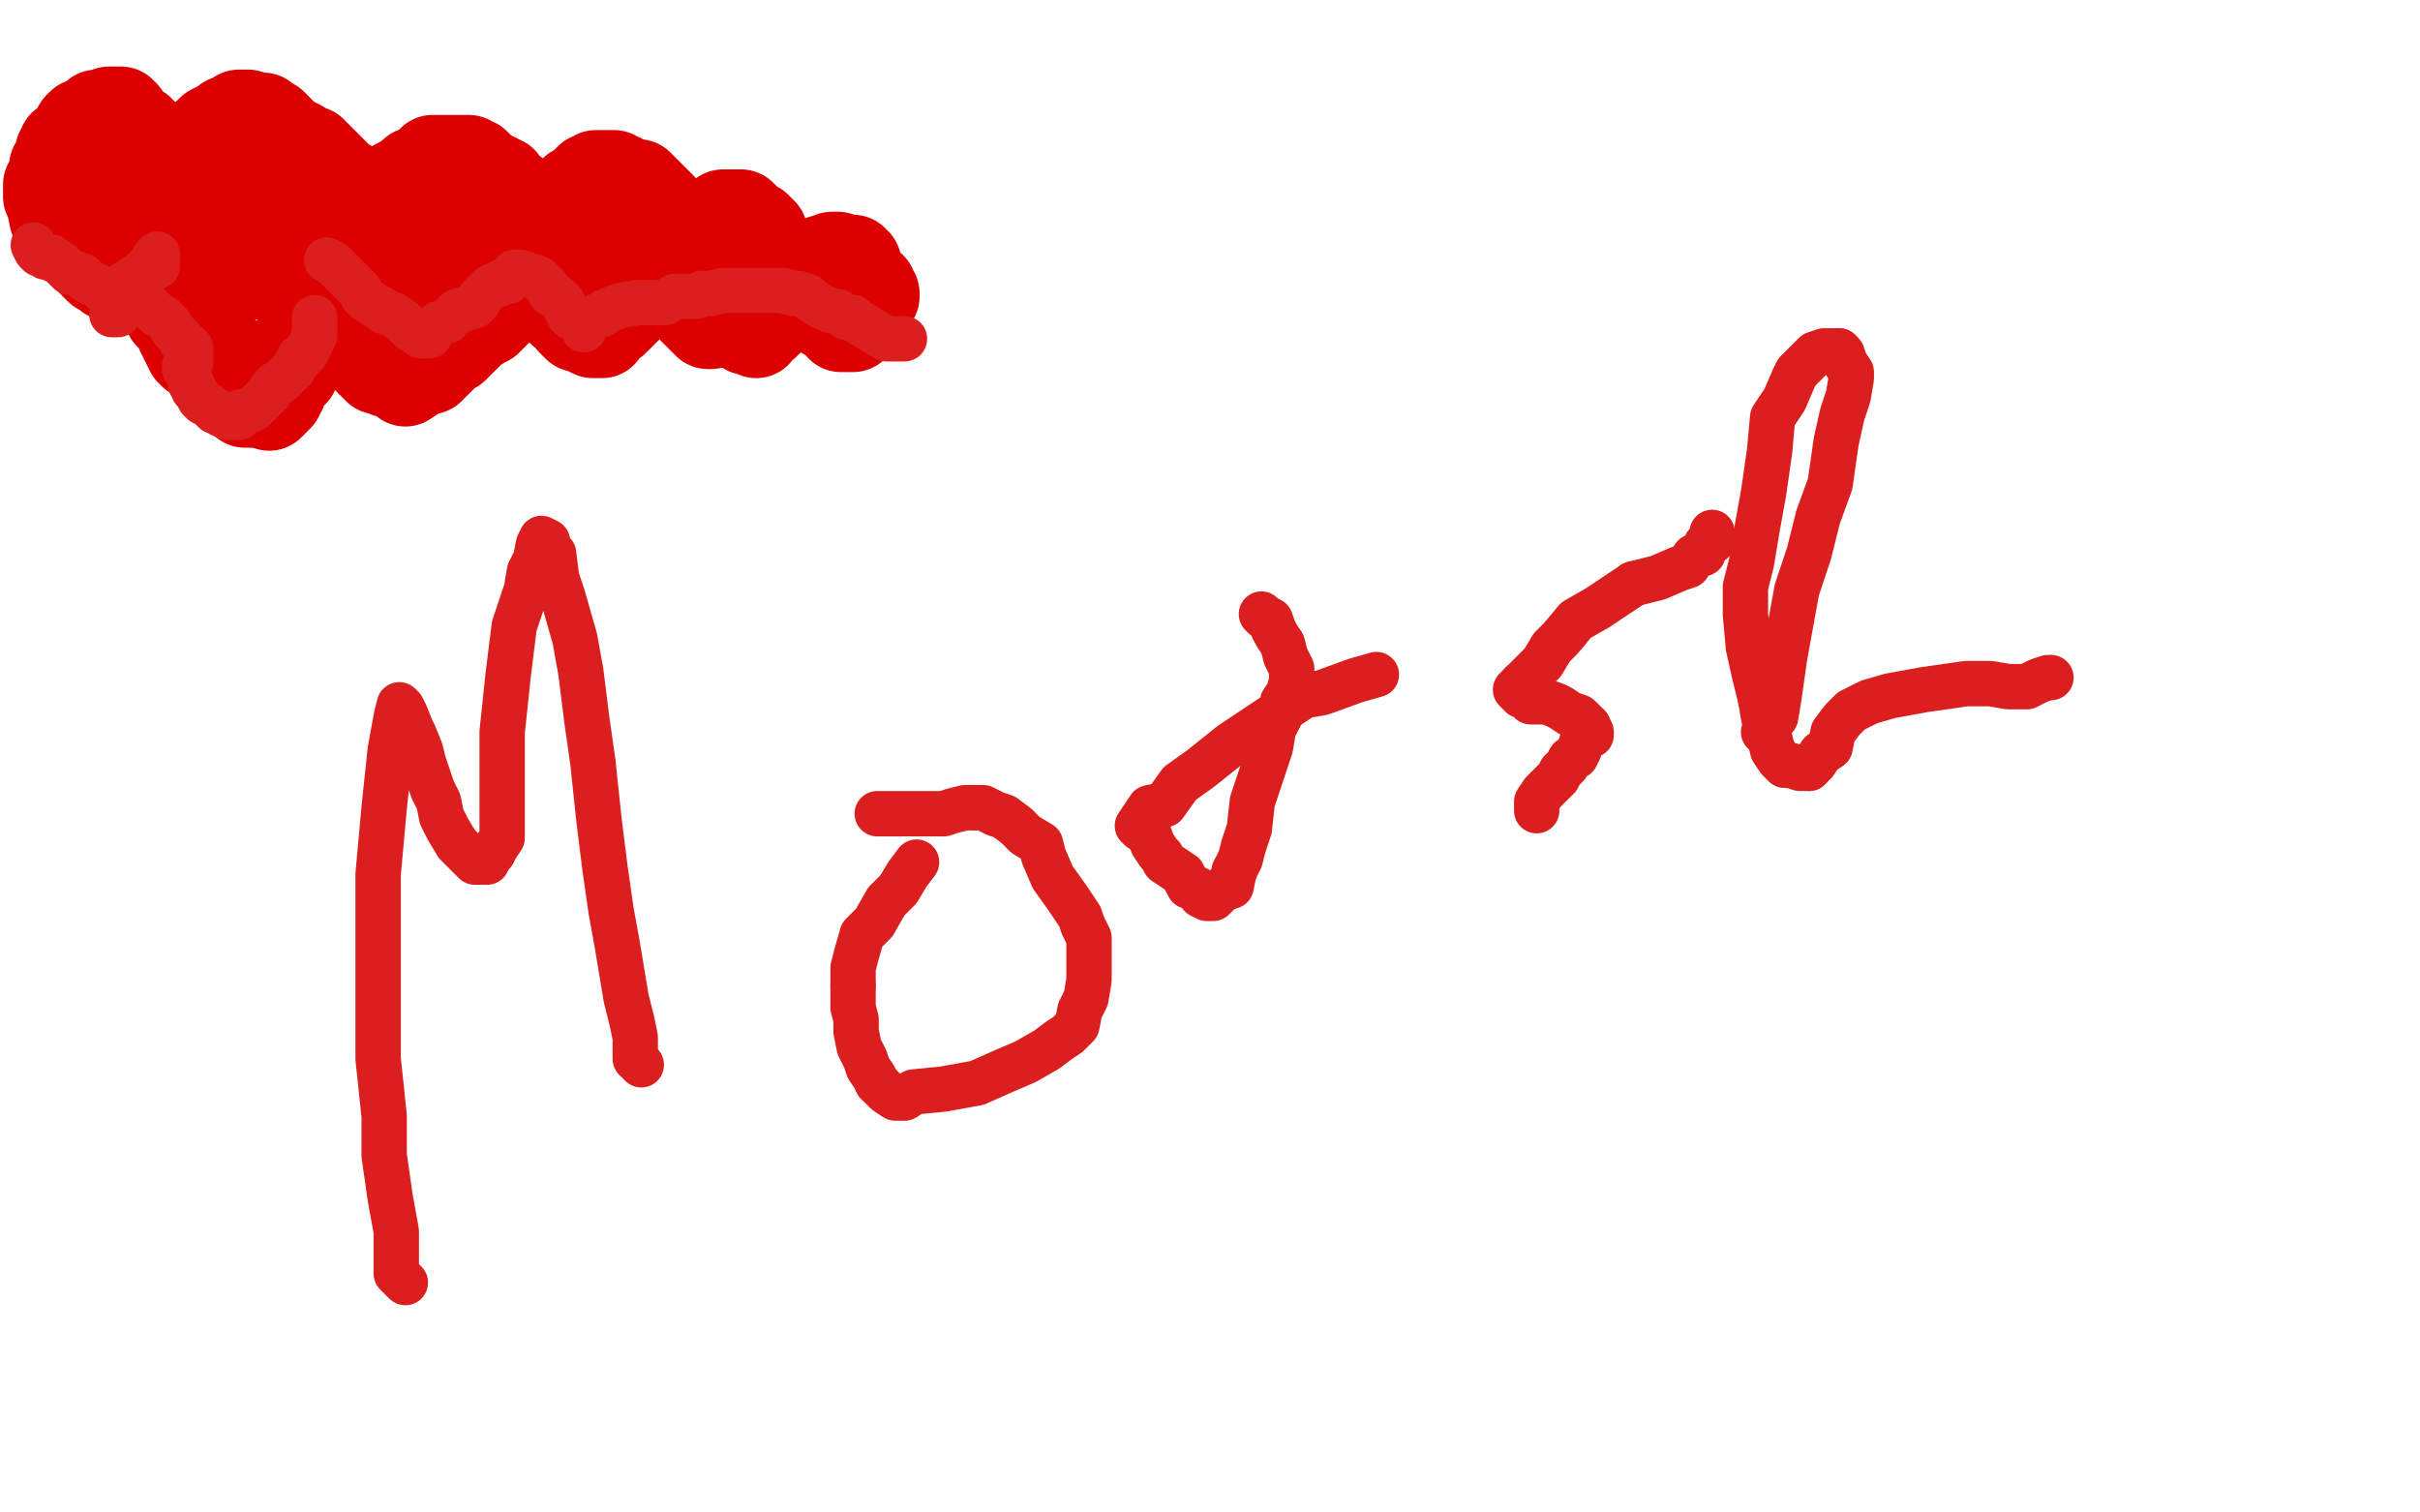 <?xml version="1.0" standalone="no"?>
<!DOCTYPE svg PUBLIC "-//W3C//DTD SVG 1.1//EN"
"http://www.w3.org/Graphics/SVG/1.1/DTD/svg11.dtd">

<svg width="800" height="500" version="1.1" xmlns="http://www.w3.org/2000/svg" xmlns:xlink="http://www.w3.org/1999/xlink" style="stroke-antialiasing: false"><desc>This SVG has been created on https://colorillo.com/</desc><rect x='0' y='0' width='800' height='500' style='fill: rgb(255,255,255); stroke-width:0' /><polyline points="88,89 87,90 87,90 86,88 85,87 84,85 84,84 83,82 83,81 81,80 81,79 81,78 80,77 80,74 80,73 80,72 81,71 81,70 83,62 84,61 84,60 84,59 85,58 87,57 88,56 89,56 90,56 91,56 92,57 93,58 95,59 96,60 97,61 98,62 99,63 100,65 100,66 100,67 101,69 103,71 104,73 104,74 104,75 102,76 102,78 102,79 102,80 102,81 102,82 102,83 101,84 100,86 99,87 98,88 97,89 96,90 94,90 93,90 92,91 90,91 89,91 88,91 86,89 85,89 84,88 83,87 82,86 82,85 81,84 80,83 80,81 80,80 78,79 78,78 77,77 77,76 77,75 78,70 78,68 79,66 80,65 80,64 81,63 82,62 83,59 85,58 86,57 87,56 88,55 89,54 90,53 91,53 93,53 94,54 99,59 101,60 102,62 103,63 104,64 105,65" style="fill: none; stroke: #dc0000; stroke-width: 30; stroke-linejoin: round; stroke-linecap: round; stroke-antialiasing: false; stroke-antialias: 0; opacity: 1.0"/>
<polyline points="111,72 112,73 113,74 114,75 115,76 115,78 115,79 115,80 116,81 116,82 116,83 118,84 118,85 118,87 118,88 116,89 115,90 114,91 113,92 113,93 112,95 112,96 111,97 111,98 110,99 110,100 108,101 108,103 107,104 106,105 106,106" style="fill: none; stroke: #dc0000; stroke-width: 30; stroke-linejoin: round; stroke-linecap: round; stroke-antialiasing: false; stroke-antialias: 0; opacity: 1.0"/>
<polyline points="105,65 105,66 106,67 107,68 108,70 110,71 111,72" style="fill: none; stroke: #dc0000; stroke-width: 30; stroke-linejoin: round; stroke-linecap: round; stroke-antialiasing: false; stroke-antialias: 0; opacity: 1.0"/>
<polyline points="106,106 105,107 104,108 103,109 102,111 100,112 99,113 98,114 97,115 96,116 96,117 95,118 94,120 92,121 91,122 90,123 89,124 88,125 87,126 86,128 85,129 83,129 82,130 81,128 80,127 79,126 78,125 78,123 77,121 75,120 74,118 73,117 72,115 72,114 71,113 70,112 66,109 66,108 65,106 64,105 63,104 62,103 62,102 60,99 60,97 60,96 59,94 58,93 57,92 57,91 56,90 56,89 56,88 55,87 55,85 55,84 54,83 54,82 54,81 54,80 54,79 55,77 56,75 57,74 58,73 59,71 61,69 62,68" style="fill: none; stroke: #dc0000; stroke-width: 30; stroke-linejoin: round; stroke-linecap: round; stroke-antialiasing: false; stroke-antialias: 0; opacity: 1.0"/>
<polyline points="70,60 71,59 72,58 73,56 74,55 75,54 76,53" style="fill: none; stroke: #dc0000; stroke-width: 30; stroke-linejoin: round; stroke-linecap: round; stroke-antialiasing: false; stroke-antialias: 0; opacity: 1.0"/>
<polyline points="62,68 63,67 64,66 65,64 66,63 67,62 69,61 70,60" style="fill: none; stroke: #dc0000; stroke-width: 30; stroke-linejoin: round; stroke-linecap: round; stroke-antialiasing: false; stroke-antialias: 0; opacity: 1.0"/>
<polyline points="76,53 78,52 78,51 79,50 80,49 81,47 82,46 83,45 84,44 86,43 87,42 88,41 89,41 90,41 91,42 92,43 92,44 92,45 92,46 92,47 92,48 92,50 92,51 94,52 95,53 96,54 97,55 98,56 99,56 100,58 102,59 103,60 104,61 105,62 106,62 107,63 108,64 109,66 111,67 112,68 113,69 114,70 115,73 119,75 120,76 121,77 122,78 123,79 124,81 126,82 127,83 127,84 127,85 127,86 125,87 125,90 124,91 123,92 123,93 122,94 121,95 120,97 119,98 117,99 116,100 115,101 114,102 113,103 112,105 111,106 109,107 108,108 107,109 106,110 105,111 104,113 103,114 101,115 100,116 99,118 98,120 97,121 97,122 97,123 96,124 95,125 93,126 93,128 93,129 92,130 92,131 91,132 90,133 89,134" style="fill: none; stroke: #dc0000; stroke-width: 30; stroke-linejoin: round; stroke-linecap: round; stroke-antialiasing: false; stroke-antialias: 0; opacity: 1.0"/>
<polyline points="195,66 193,68 193,68 193,70 193,70 192,72 192,72 192,73 192,73 191,76 191,76 190,77 190,77 188,79 188,79 188,80 188,80 187,82 187,82 186,83 185,84 184,85 183,86 182,87 182,88 180,90 179,91 179,92 179,93 179,94 180,95 181,96 182,98 183,99 183,100 184,101 185,102 186,103 188,104 189,106 190,107 191,108 192,108 193,108 194,109 196,110 197,110 199,110 200,108 201,107 203,106 204,105 205,104 206,103 207,102 208,100 209,98 211,97 212,96 213,94 213,93 214,92 214,91 214,90 214,89 212,88 211,87 210,85" style="fill: none; stroke: #dc0000; stroke-width: 30; stroke-linejoin: round; stroke-linecap: round; stroke-antialiasing: false; stroke-antialias: 0; opacity: 1.0"/>
<polyline points="203,77 202,76 201,75 200,74 199,73 198,72 196,71" style="fill: none; stroke: #dc0000; stroke-width: 30; stroke-linejoin: round; stroke-linecap: round; stroke-antialiasing: false; stroke-antialias: 0; opacity: 1.0"/>
<polyline points="210,85 210,84 209,83 208,82 207,81 206,80 204,79 203,77" style="fill: none; stroke: #dc0000; stroke-width: 30; stroke-linejoin: round; stroke-linecap: round; stroke-antialiasing: false; stroke-antialias: 0; opacity: 1.0"/>
<polyline points="196,71 195,69 195,68 194,67 193,67 192,66" style="fill: none; stroke: #dc0000; stroke-width: 30; stroke-linejoin: round; stroke-linecap: round; stroke-antialiasing: false; stroke-antialias: 0; opacity: 1.0"/>
<polyline points="155,77 153,76 153,76 152,75 152,75 151,73 151,73 150,72 150,72 149,72 149,72 148,72 148,72 145,71 144,72 143,73 142,73" style="fill: none; stroke: #dc0000; stroke-width: 30; stroke-linejoin: round; stroke-linecap: round; stroke-antialiasing: false; stroke-antialias: 0; opacity: 1.0"/>
<polyline points="142,74 142,75 142,75 142,76 142,76 141,77 141,77 141,78 141,78 141,80 141,80 141,81 141,81 139,82 139,87 140,88 140,89 141,90 141,91 142,92 143,93 143,95 144,96 145,97 146,98 148,99 149,100 150,101 151,103 152,103 153,101 154,101 156,100 157,99 158,98 159,97 160,96 161,95 161,93 162,92 162,91 162,90 162,89 162,88 160,87 159,85 159,84 159,83 159,82 158,81 157,81 156,80 155,79 154,77 152,78 151,79 150,80 150,81 150,82 150,83 150,84 150,86 150,87 150,88 150,90 150,91 150,93 150,94 149,95 149,96 148,98 148,100 148,101 147,102 147,103 145,104 144,105 143,106 142,108 141,109 140,109 139,110 137,111 136,111 135,111 134,112 133,112 132,112 131,110 130,109 128,108 127,106 124,103 123,100 122,99 121,96 121,95 121,93 121,90 122,89 123,87 123,84 123,83 124,82 125,81 126,79 126,78 127,77 127,76 129,75 130,74 130,73 131,72 132,70 132,69 134,68 136,67 137,67 138,66 139,65 140,63 141,63 142,62 144,61 145,61 146,60 147,60 148,60 150,62 152,63 153,64 154,65 155,68 156,69 157,70 159,71 160,72 161,73 162,75 163,76 164,77 165,78 167,80 168,82 169,84 170,87 170,88 170,89 171,90 171,91 173,93 173,94 173,95 171,96 170,97 169,98 168,99 167,100 161,106 160,106 159,107 156,109 155,110 154,111 153,112 152,113 151,114 150,115 148,115 147,117 146,118 145,119 144,120 143,121 142,122 140,122 139,123 138,123 137,124 134,126 133,124 132,124 129,123 128,123 127,122 125,122 124,121 123,120 122,119 121,118 120,116 119,115 117,114 116,113 115,112 114,109 113,108 112,107 110,106 109,105 108,104 107,103 105,101 103,100 102,98 101,95 99,92 98,91 97,90 95,89 94,87 92,86 90,85 89,85 88,84 86,83 85,83 84,82 83,81 82,79 81,78 80,77 79,76 77,75 76,74 75,73 74,71 73,70 72,69 71,68 68,66 67,65 66,63 65,62 64,61 63,60 61,59 60,58 59,57 58,56 57,54 56,53 55,52 53,51 52,50 51,49 50,48 49,46 48,45 47,44 46,43 44,42 43,41 42,40 41,38 40,37 39,37 38,37 36,37 35,38 34,38 33,38 32,38 31,39 30,40 27,41 26,42 26,43 25,45 24,46 23,47 21,48 21,49 20,50 20,51 20,53 19,54 18,55 18,56 18,57 19,58 20,59 20,61 21,62 22,63 23,64 24,65 25,66 27,67 28,68 29,70 30,71 31,72 32,73 33,74 35,75 36,75 37,76 38,78 39,78 40,78 43,78 44,78 45,78 46,78 47,78 48,78 50,76 51,75 52,73 52,72 50,70 49,68 48,67 48,66 47,65 47,63 48,62 49,61 50,61 51,62 52,63 53,61 62,51 64,50 65,49 66,48 67,47 68,45 69,44 70,43 72,42 73,42 74,41 75,40 76,40 79,38 80,38 81,38 82,38 83,39 84,39 85,39 87,39 88,40 89,41 90,42 91,43 92,44 95,46 97,47 99,48 100,49 102,50 103,50 105,52 106,53 108,55 109,56 110,57 111,58 112,60 114,61 115,61 116,62 117,63 118,63 119,63 122,64 123,64 124,65 125,65 126,65 128,65 129,63 130,62 131,61 133,60 136,58 137,57 138,57 140,56 141,55 142,54 143,53 145,53 148,53 149,53 150,53 151,53 153,53 154,53 155,53 156,54 157,54 158,55 159,56 160,57 162,58 163,59 164,59 165,60 166,60 167,62 168,63 170,64 171,66 172,68 173,69 174,70 175,71 177,72 178,72 179,73 180,73 181,71 182,70 183,69 184,68 186,67 187,66 188,65 190,63 192,62 193,61 194,60 195,59 196,59 197,58 198,58 200,58 201,58 202,58 203,58 204,59 205,59 206,60 207,60 209,61 210,61 211,61 212,62 213,63 214,64 215,65 217,67 218,68 219,69 219,70 220,71 221,72 222,73 222,75 223,76 223,77 223,78 223,79 223,80 225,81 225,83 226,84 226,85 227,83 228,82 229,81 230,80 231,79 233,78 234,77 234,75 235,74 236,74 237,73 238,72 239,71 240,71 242,71 243,71 244,71 245,71 246,72 247,73 248,74 250,75 251,76 252,77 252,78 255,85 255,86 255,88 256,89 256,90 256,91 256,92 258,93 258,94 258,96 259,97 259,98 260,99 261,99 262,99 263,99 264,97 266,96 267,95 268,93 268,91 269,90 270,89 270,88 271,87 272,86 274,86 275,85 276,85 277,85 280,86 281,86 282,86 283,87 283,88 284,91 285,92 286,93 286,94 288,95 288,96 289,97 289,98 287,100 287,102 286,103 285,104 284,105 283,106 282,108 281,108 279,108 278,108 277,106 276,105 273,104 272,103 271,102 270,102 269,102 268,101 267,99 266,98 264,97 263,96 262,95 261,94 260,93 259,91 258,90 256,89 255,88 254,87 253,86 252,85 251,85 250,85 248,86 248,87 247,88 247,89 247,90 246,91 245,92 244,95 243,96 242,97 240,98 240,100 239,101 238,102 237,103 237,104 236,105 236,106 235,107 234,107 232,105 231,104 230,103 229,102 229,101 229,100 230,99 231,97 232,97 233,97 234,97 235,98 236,99 236,100 238,101 239,102 240,103 241,104 242,106 243,107 246,108 247,109 248,109 249,109 250,110 251,108 253,107 254,106 255,105 255,104 255,103 255,102 255,100 253,99 253,98 252,97 251,96 250,95 249,94 248,92 247,91 245,92 244,93 243,94 242,95 241,95 240,95 239,96 237,96 236,97 235,97 234,97 233,97 232,97 231,97 229,97 228,97 227,97 226,97 225,97 224,97 223,95 222,95 220,95 219,95 218,94 217,93 216,92 215,91 214,91 211,90 208,90 206,90 203,88 202,88 200,87 198,87 196,87 193,87 192,87 190,87 189,87 186,87 184,88 181,89 178,89 176,91 174,92 173,92 172,92 171,92 169,92 166,92 163,92 161,92 158,92 154,90 150,89 143,87 137,85 133,84 129,84 124,84 122,83 117,83 115,81 112,81 109,81 108,82 103,83 99,83 95,84 92,84 89,84 87,86 84,86 81,87 79,89 77,90 75,91 72,92 70,92 67,92 63,94 60,94 57,95 53,95 51,95 49,96 50,96 51,96 52,97 53,99 54,100 54,101 55,102 56,103 56,104 58,105 59,107 60,108 60,109 60,110 61,111 61,112 62,113 62,114 63,116 64,117 66,118 67,119 68,120 69,121 70,122 71,124 72,125 74,126 75,127 76,128 77,129 78,129 79,130 80,132 81,133 83,133 84,131 85,130 85,129 85,128 83,127 82,126 81,125 80,123 79,122 78,121 77,120 75,119 74,118 73,117 72,115 71,114 70,113 69,112 67,111 66,110 65,109 64,107 63,106 62,105 61,104 59,103 58,102 57,101 55,99 54,98 52,97 51,96 50,95 49,95 48,95 47,95 46,94 44,94 43,95 42,95 41,95 40,93 39,93 38,92 36,91 35,90 34,89 33,89 32,88 31,87 30,85 29,84 27,83 26,82 25,81 24,80 23,79 22,77 22,76 21,75 21,74 19,73 18,72 17,67 16,65 16,63 16,62 16,61 17,60 17,59 18,58 18,57 19,55 20,54 21,52 22,51 25,48 26,47 27,46 28,45 29,44 30,44 32,44 33,43 34,43" style="fill: none; stroke: #dc0000; stroke-width: 30; stroke-linejoin: round; stroke-linecap: round; stroke-antialiasing: false; stroke-antialias: 0; opacity: 1.0"/>
<polyline points="11,81 12,83 12,83 13,84 13,84 14,84 14,84 15,85 15,85 16,85 16,85 17,85 18,86 20,87 21,88 23,90 24,90 26,91 27,91 28,92 29,93 31,94 33,95 34,96 35,96 36,96 37,96 38,96 39,96 41,94 42,94 43,93 44,92 45,92 46,91 47,90 51,86 51,85 52,84 52,85 52,86 52,87 52,88 50,89 49,90 48,91 47,93 46,94 45,95 44,96 42,97 41,98 40,99 39,101 38,102 38,103 37,104 38,104 39,104 40,102 41,101 42,100 43,100 44,100 46,100 47,100 48,100 49,101 50,102 51,103 52,104 54,105 55,106 56,107 57,109 58,110 59,111 60,112 60,113 62,114 63,115 63,117 63,118 63,119 63,120 61,121 61,122 62,123 63,126 63,127 64,128 64,129 65,130 66,132 67,133 69,134 70,135 71,136 72,136 73,137 74,137 75,138 77,138 78,138 79,138 80,136 82,136 84,135 85,134 86,133 89,130 90,128 91,127 93,126 94,125 95,124 96,123 97,122 98,120 99,119 99,118 101,117 102,115 103,113 104,111 104,105" style="fill: none; stroke: #db1f1f; stroke-width: 15; stroke-linejoin: round; stroke-linecap: round; stroke-antialiasing: false; stroke-antialias: 0; opacity: 1.0"/>
<polyline points="108,86 110,87 110,87 111,88 111,88 112,89 112,89 113,90 113,90 114,91 114,91 115,92 115,92 116,93 116,93 118,95 118,95 119,96 120,98 121,99 124,101 126,102 127,103 130,104 133,106 136,109 138,110 139,111 141,111 142,111 143,109 144,108 145,107 148,106 149,105 151,103 154,102 157,101 158,100 159,98 160,97 161,96 162,95 164,94 165,94 166,93 168,93 169,92 170,90 172,90 178,92 179,93 180,94 181,95 182,97 184,98 185,99 186,100 187,102 188,104 189,105 191,106 192,107 193,108 193,109 194,107 195,106 196,105 199,104 200,103 205,101 211,100 216,100 220,100 223,98 227,98 230,98 232,97 235,97 239,96 242,96 246,96 250,96 255,96 259,96 262,97 264,97 267,98 268,99 271,101 273,102 276,103 277,103 280,105 282,105 283,106 293,112 296,112 298,112 299,112" style="fill: none; stroke: #db1f1f; stroke-width: 15; stroke-linejoin: round; stroke-linecap: round; stroke-antialiasing: false; stroke-antialias: 0; opacity: 1.0"/>
<polyline points="134,424 133,423 133,423 132,422 132,422 131,421 131,421 131,415 131,415 131,407 131,407 129,396 129,396 127,382 127,382 127,369 127,369 125,350 125,350 125,329 125,307 125,289 127,267 129,248 131,237 132,233 133,234 134,236 136,241 137,243 139,248 140,252 142,258 143,261 145,265 146,270 148,274 151,279 153,281 155,283 157,285 160,285 161,285 162,283 163,282 164,280 166,277 166,269 166,261 166,242 168,223 170,207 174,195 175,189 177,185 178,180 179,178 181,179 181,180 182,182 183,183 184,191 186,197 190,211 192,222 194,238 196,252 198,271 200,287 202,301 204,312 206,324 207,330 209,338 210,343 210,347 210,350 212,352" style="fill: none; stroke: #db1f1f; stroke-width: 15; stroke-linejoin: round; stroke-linecap: round; stroke-antialiasing: false; stroke-antialias: 0; opacity: 1.0"/>
<polyline points="303,285 300,289 300,289 297,294 297,294 293,298 293,298 289,305 289,305 285,309 285,309 283,316 283,316 282,320 282,320 282,326 282,326" style="fill: none; stroke: #db1f1f; stroke-width: 15; stroke-linejoin: round; stroke-linecap: round; stroke-antialiasing: false; stroke-antialias: 0; opacity: 1.0"/>
<polyline points="290,358 293,361 296,363 298,363 299,363 302,361 312,360 323,358 332,354 339,351 346,347 350,344 353,342 356,339 357,334 359,330 360,324 360,321 360,317 360,313 360,310 358,306 357,303 353,297 348,290 345,283 344,279 339,276 336,273 332,270 329,269 325,267 322,267" style="fill: none; stroke: #db1f1f; stroke-width: 15; stroke-linejoin: round; stroke-linecap: round; stroke-antialiasing: false; stroke-antialias: 0; opacity: 1.0"/>
<polyline points="282,326 282,330 282,333 283,337 283,341 284,346 286,350 287,353 289,356 290,358" style="fill: none; stroke: #db1f1f; stroke-width: 15; stroke-linejoin: round; stroke-linecap: round; stroke-antialiasing: false; stroke-antialias: 0; opacity: 1.0"/>
<polyline points="322,267 319,267 315,268 312,269 308,269 302,269 296,269 290,269" style="fill: none; stroke: #db1f1f; stroke-width: 15; stroke-linejoin: round; stroke-linecap: round; stroke-antialiasing: false; stroke-antialias: 0; opacity: 1.0"/>
<polyline points="455,223 448,225 448,225 437,229 437,229 431,230 431,230 419,238 419,238 407,246 407,246 397,254 397,254 390,259 390,259 385,266 385,266 380,267 378,270 376,273 377,274 378,274 379,275" style="fill: none; stroke: #db1f1f; stroke-width: 15; stroke-linejoin: round; stroke-linecap: round; stroke-antialiasing: false; stroke-antialias: 0; opacity: 1.0"/>
<polyline points="392,291 393,293 396,294 397,296 399,297 401,297 403,295 404,294 407,293 408,288" style="fill: none; stroke: #db1f1f; stroke-width: 15; stroke-linejoin: round; stroke-linecap: round; stroke-antialiasing: false; stroke-antialias: 0; opacity: 1.0"/>
<polyline points="379,275 380,276 381,279 383,282 384,283 385,285 388,287 391,289 392,291" style="fill: none; stroke: #db1f1f; stroke-width: 15; stroke-linejoin: round; stroke-linecap: round; stroke-antialiasing: false; stroke-antialias: 0; opacity: 1.0"/>
<polyline points="408,288 410,284 411,280 413,274 414,265 418,253 420,247 421,241 423,237" style="fill: none; stroke: #db1f1f; stroke-width: 15; stroke-linejoin: round; stroke-linecap: round; stroke-antialiasing: false; stroke-antialias: 0; opacity: 1.0"/>
<polyline points="421,208 420,205 418,204 417,203" style="fill: none; stroke: #db1f1f; stroke-width: 15; stroke-linejoin: round; stroke-linecap: round; stroke-antialiasing: false; stroke-antialias: 0; opacity: 1.0"/>
<polyline points="540,193 528,201 521,205 516,211 513,214 510,219 507,222 504,225 503,226" style="fill: none; stroke: #db1f1f; stroke-width: 15; stroke-linejoin: round; stroke-linecap: round; stroke-antialiasing: false; stroke-antialias: 0; opacity: 1.0"/>
<polyline points="566,176 566,177 566,177 566,179 566,179 564,180 564,180 563,183 563,183 560,184 560,184 558,187 558,187 555,188 555,188 548,191 548,191 540,193 540,193" style="fill: none; stroke: #db1f1f; stroke-width: 15; stroke-linejoin: round; stroke-linecap: round; stroke-antialiasing: false; stroke-antialias: 0; opacity: 1.0"/>
<polyline points="503,226 501,228 502,229 503,230 504,230 506,232 508,232 510,232 511,232 514,233 516,234 519,236 522,237 523,238 524,239 525,240" style="fill: none; stroke: #db1f1f; stroke-width: 15; stroke-linejoin: round; stroke-linecap: round; stroke-antialiasing: false; stroke-antialias: 0; opacity: 1.0"/>
<polyline points="423,237 424,232 426,229 427,225 427,223 427,221 425,217 424,213 422,210 421,208" style="fill: none; stroke: #db1f1f; stroke-width: 15; stroke-linejoin: round; stroke-linecap: round; stroke-antialiasing: false; stroke-antialias: 0; opacity: 1.0"/>
<polyline points="525,240 526,242 526,243 524,244 523,245 522,248 521,250 519,251 518,253 517,254 516,255 515,257 512,260 511,261 510,262 508,265 508,266 508,267 508,268" style="fill: none; stroke: #db1f1f; stroke-width: 15; stroke-linejoin: round; stroke-linecap: round; stroke-antialiasing: false; stroke-antialias: 0; opacity: 1.0"/>
<polyline points="583,242 584,240 584,240 585,239 585,239 587,237 587,237 588,231 588,231 590,217 590,217 592,206 592,206 594,195 594,195 598,183 598,183 601,171 601,171 605,160 607,146 609,137 611,131 612,125 612,123 610,120 609,117 608,116" style="fill: none; stroke: #db1f1f; stroke-width: 15; stroke-linejoin: round; stroke-linecap: round; stroke-antialiasing: false; stroke-antialias: 0; opacity: 1.0"/>
<polyline points="582,231 583,237 585,244 586,248 588,251 589,252 590,253 592,253 595,254 598,254" style="fill: none; stroke: #db1f1f; stroke-width: 15; stroke-linejoin: round; stroke-linecap: round; stroke-antialiasing: false; stroke-antialias: 0; opacity: 1.0"/>
<polyline points="608,116 605,116 603,116 600,117 597,120 594,123 593,125 590,132 586,138 585,149 583,163 581,174 579,186 577,194 577,203 578,214 580,223 582,231" style="fill: none; stroke: #db1f1f; stroke-width: 15; stroke-linejoin: round; stroke-linecap: round; stroke-antialiasing: false; stroke-antialias: 0; opacity: 1.0"/>
<polyline points="598,254 600,252 602,249 605,247 606,242 609,238 612,235 618,232 625,230 636,228 650,226 658,226 664,227 670,227 674,225 677,224 678,224" style="fill: none; stroke: #db1f1f; stroke-width: 15; stroke-linejoin: round; stroke-linecap: round; stroke-antialiasing: false; stroke-antialias: 0; opacity: 1.0"/>
</svg>
